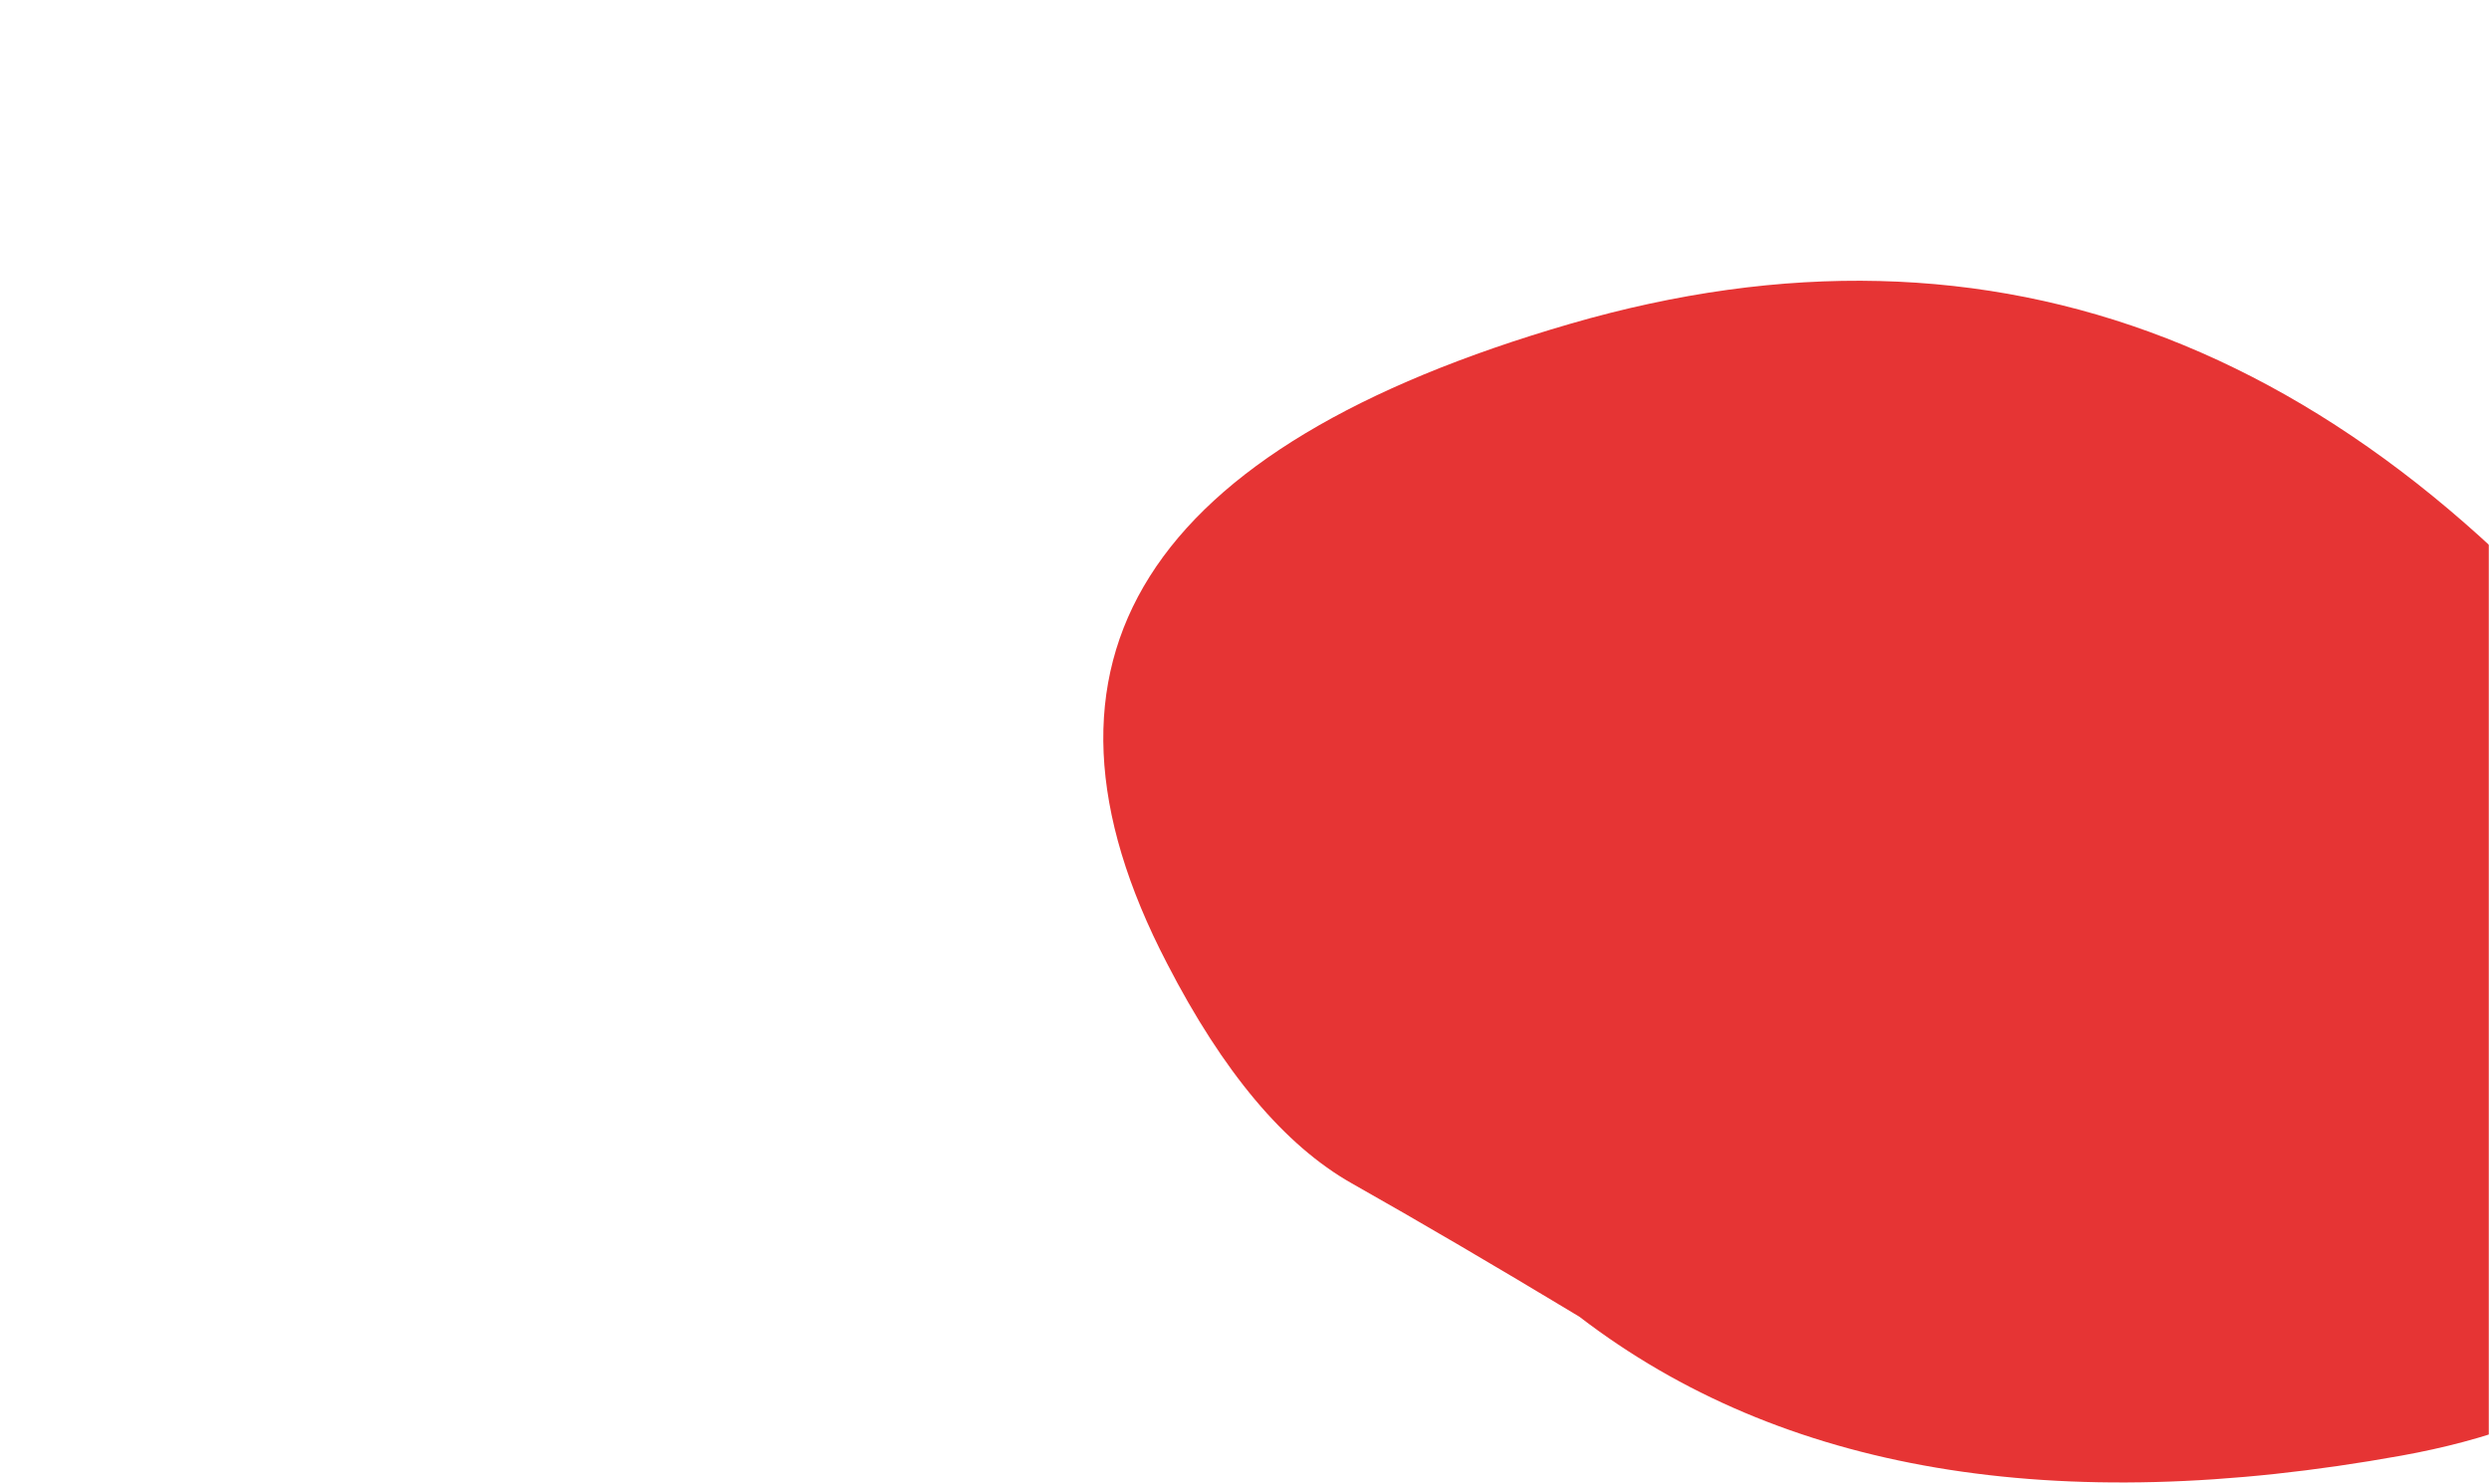 <svg width="1440" height="859" viewBox="0 0 1440 859" xmlns="http://www.w3.org/2000/svg" xmlns:xlink="http://www.w3.org/1999/xlink"><defs><path id="a" d="M0 0h1440v859H0z"/></defs><g fill="none" fill-rule="evenodd"><mask id="b" fill="#fff"><use xlink:href="#a"/></mask><g mask="url(#b)" fill="#E63434"><path d="M1548.491 436.046c-179.919-237.382-393.224-320.279-639.917-248.693C661.88 258.94 584.065 382.301 675.126 557.437c32.429 62.977 68.092 105.448 106.987 127.412 38.895 21.965 82.765 47.677 131.61 77.138 116.896 89.702 275.438 116.504 475.626 80.404 200.188-36.099 253.236-171.548 159.142-406.345Z"/></g></g></svg>